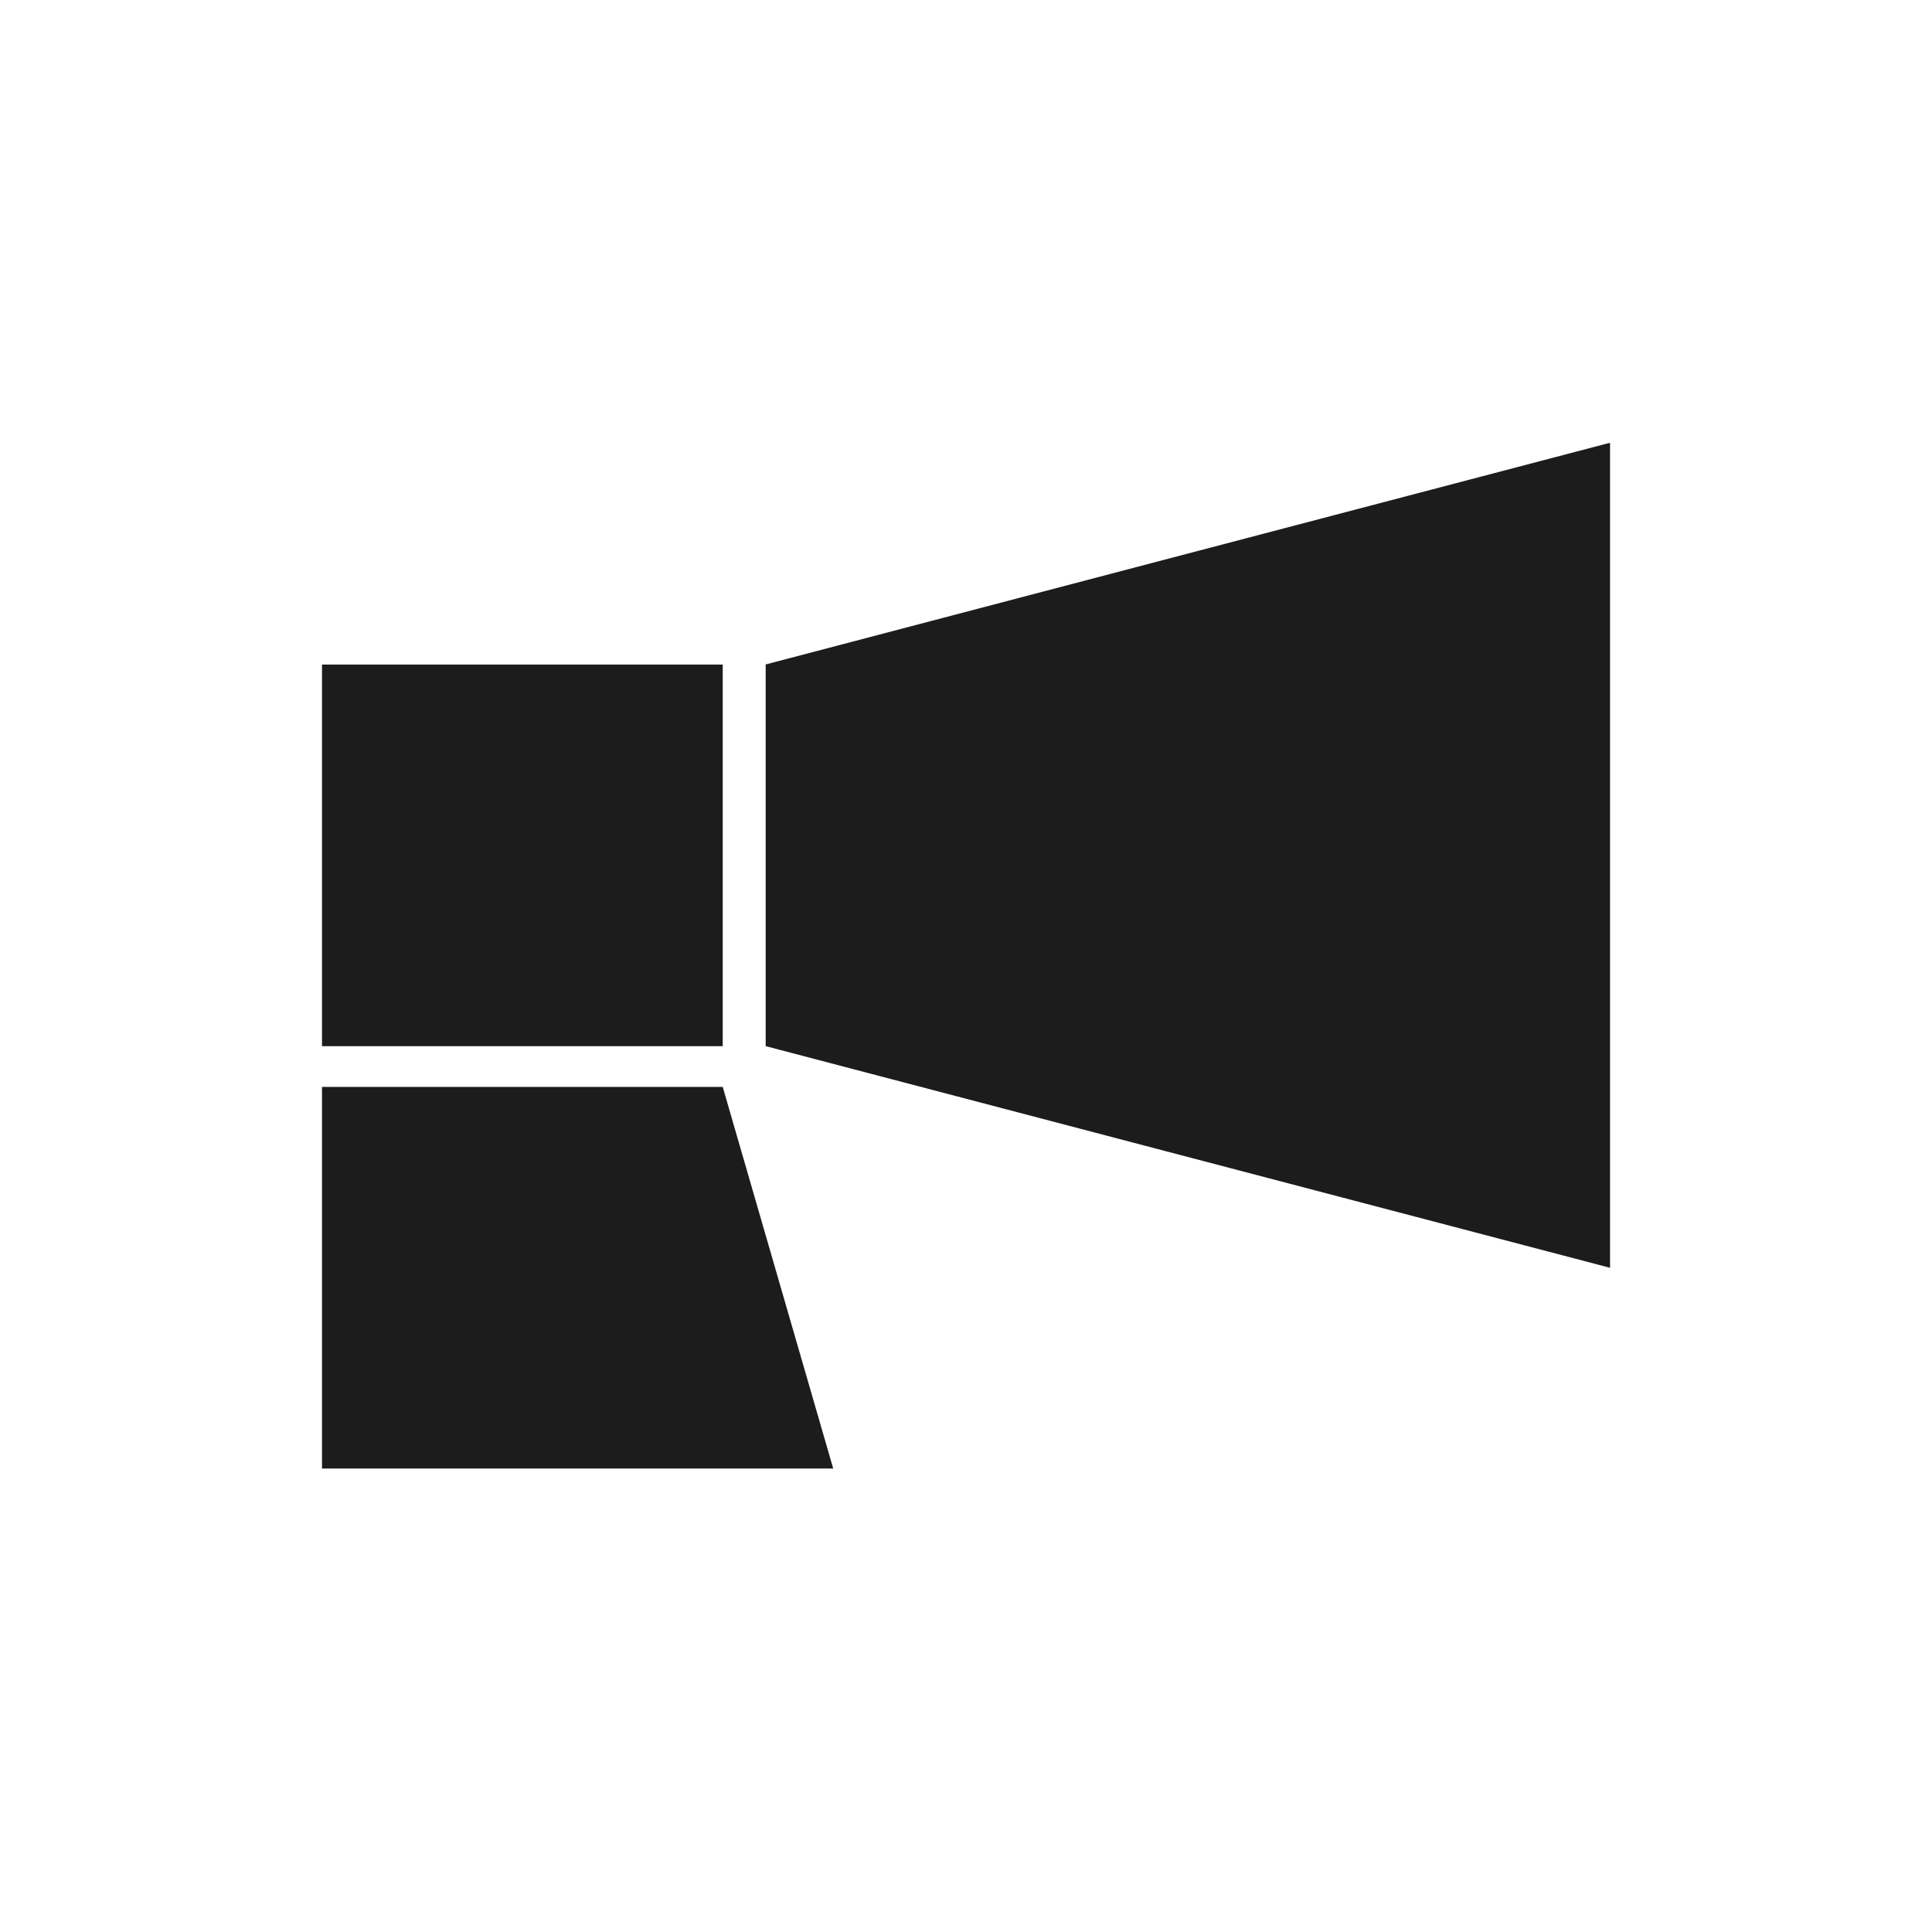 <svg width="48" height="48" viewBox="0 0 48 48" fill="none" xmlns="http://www.w3.org/2000/svg">
<path d="M8 25.992V16.511H17.956V25.992H8Z" fill="#1C1C1C"/>
<path d="M40.001 11V31.498L28.979 28.605L19.023 25.991V16.508L28.979 13.893L40.001 11Z" fill="#1C1C1C"/>
<path d="M17.956 27.004L20.701 36.485H8V27.004H17.956Z" fill="#1C1C1C"/>
</svg>
